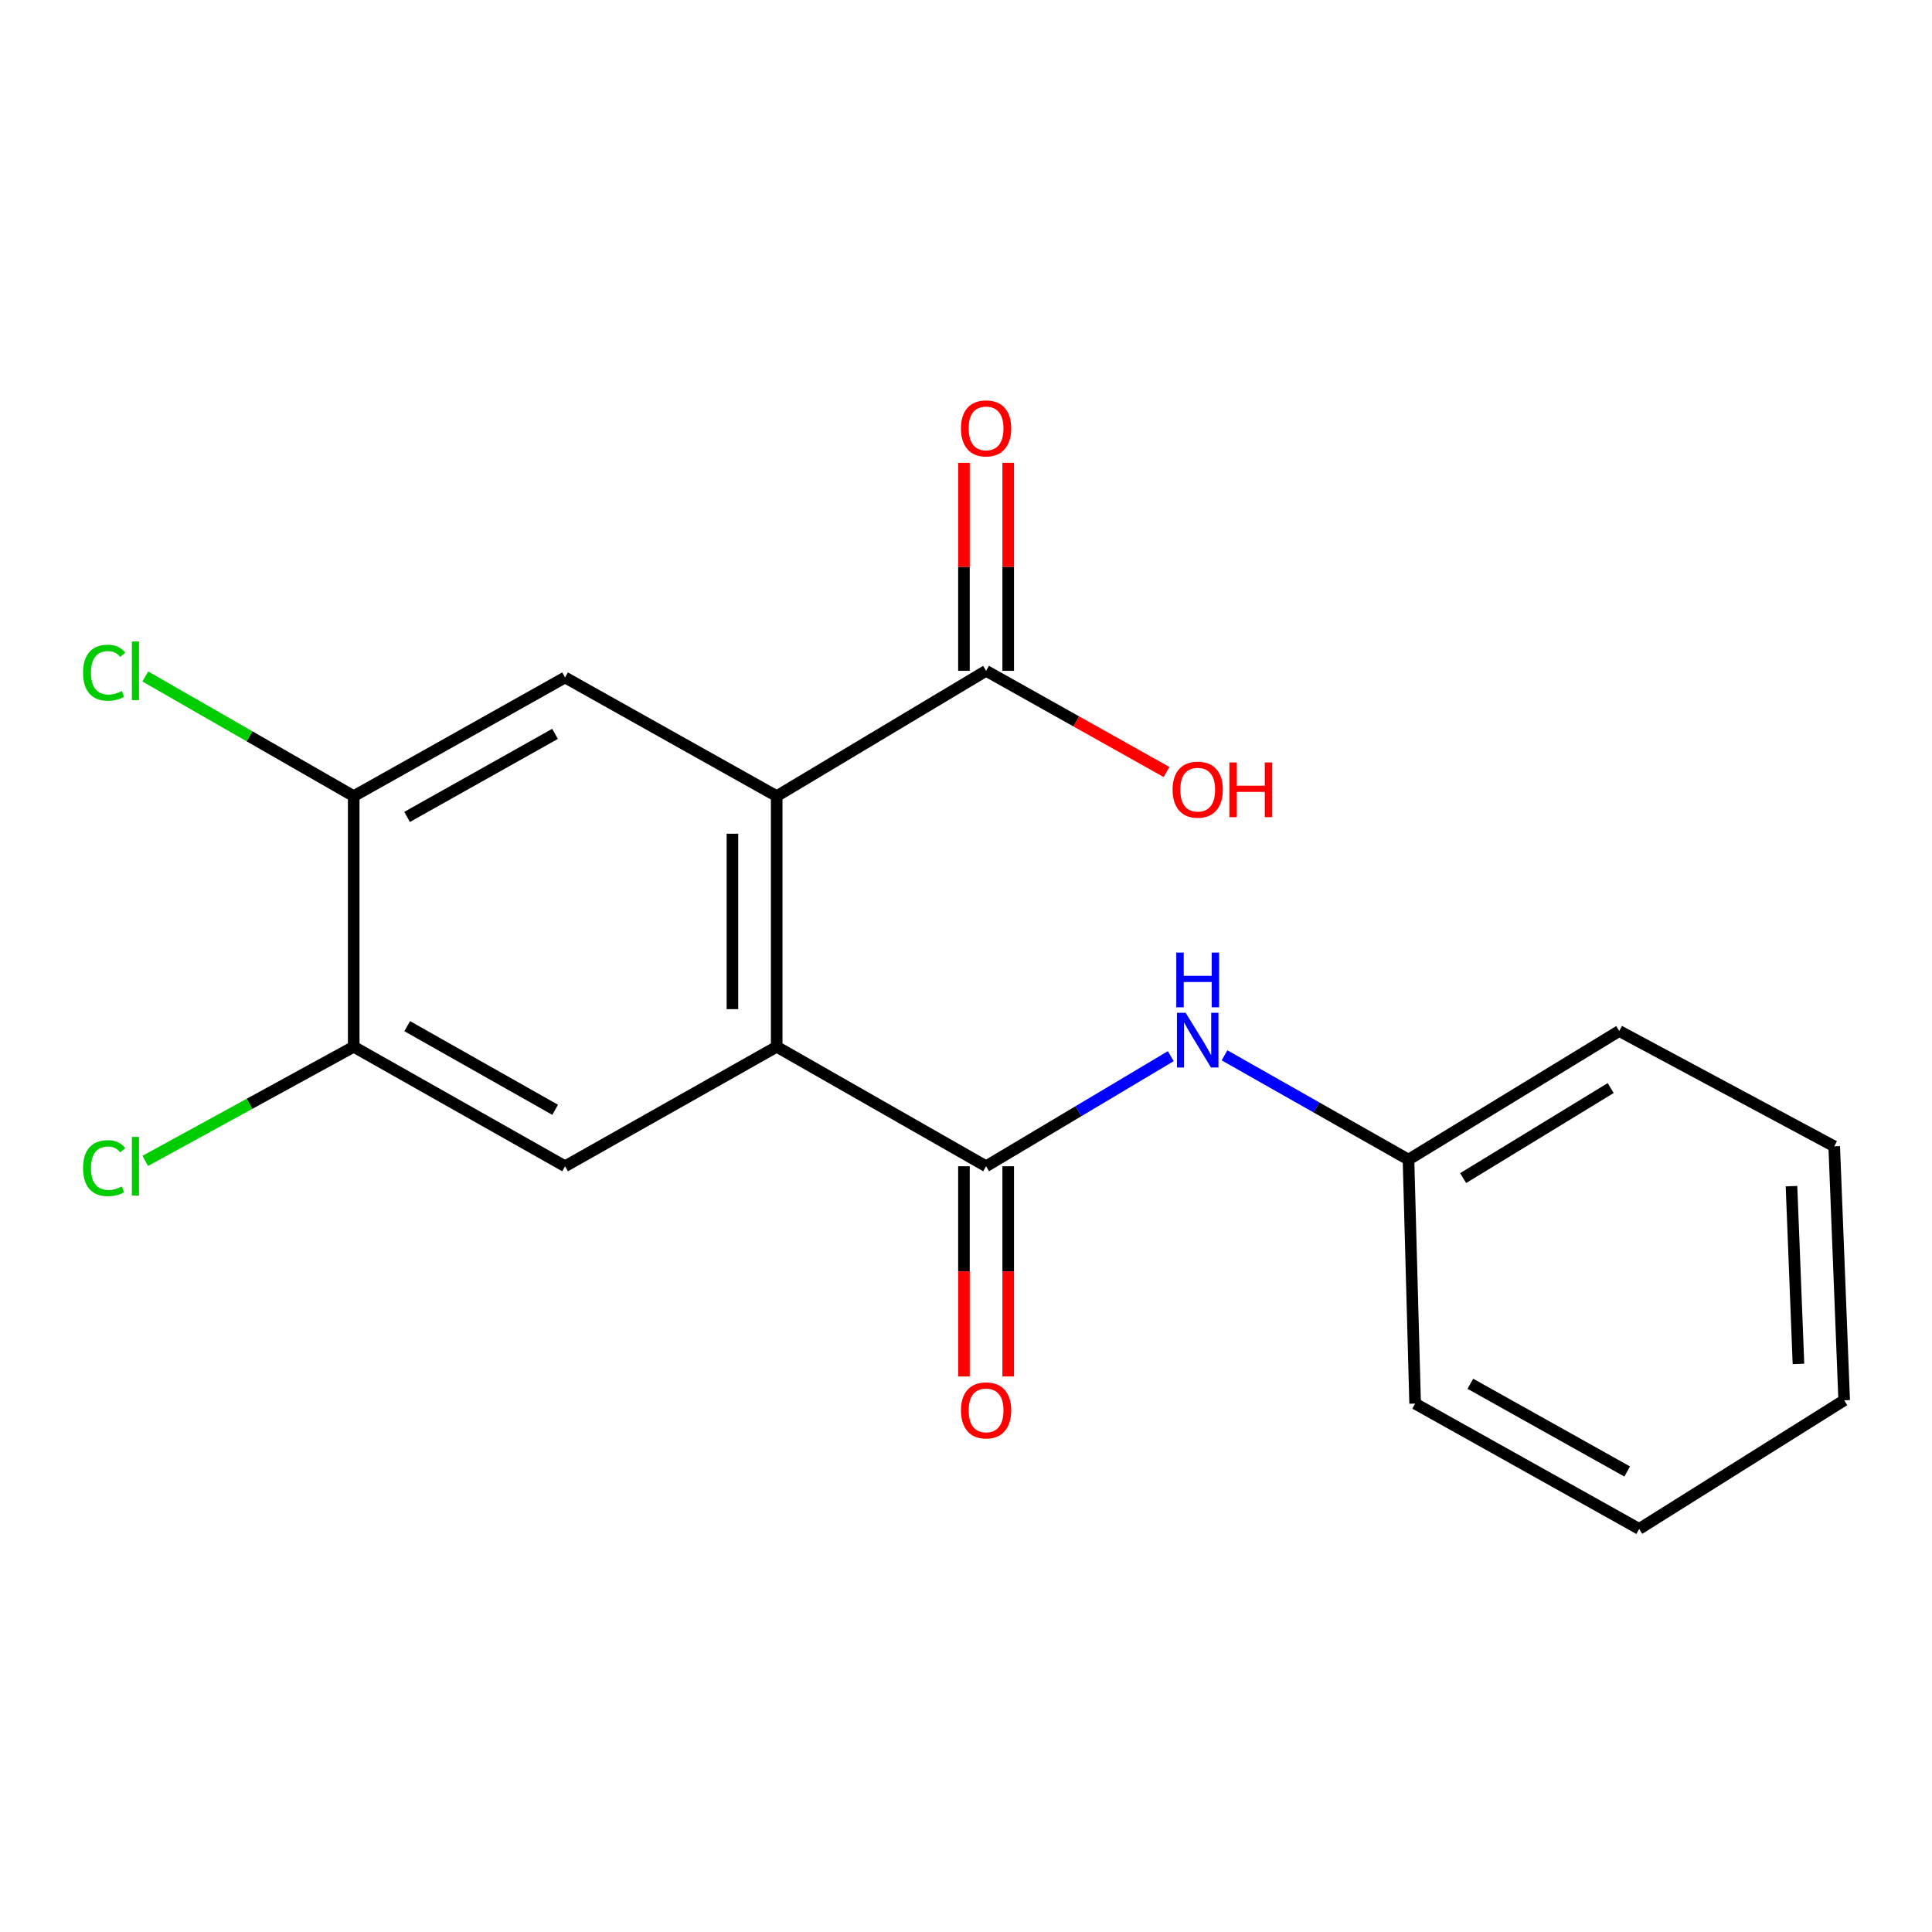<?xml version='1.0' encoding='iso-8859-1'?>
<svg version='1.1' baseProfile='full'
              xmlns='http://www.w3.org/2000/svg'
                      xmlns:rdkit='http://www.rdkit.org/xml'
                      xmlns:xlink='http://www.w3.org/1999/xlink'
                  xml:space='preserve'
width='1000px' height='1000px' viewBox='0 0 1000 1000'>
<!-- END OF HEADER -->
<rect style='opacity:1.0;fill:#FFFFFF;stroke:none' width='1000' height='1000' x='0' y='0'> </rect>
<path class='bond-0' d='M 402.014,541.799 L 402.014,412.079' style='fill:none;fill-rule:evenodd;stroke:#000000;stroke-width:6px;stroke-linecap:butt;stroke-linejoin:miter;stroke-opacity:1' />
<path class='bond-0' d='M 379.107,522.341 L 379.107,431.537' style='fill:none;fill-rule:evenodd;stroke:#000000;stroke-width:6px;stroke-linecap:butt;stroke-linejoin:miter;stroke-opacity:1' />
<path class='bond-1' d='M 402.014,541.799 L 510.393,603.65' style='fill:none;fill-rule:evenodd;stroke:#000000;stroke-width:6px;stroke-linecap:butt;stroke-linejoin:miter;stroke-opacity:1' />
<path class='bond-2' d='M 402.014,541.799 L 292.478,603.65' style='fill:none;fill-rule:evenodd;stroke:#000000;stroke-width:6px;stroke-linecap:butt;stroke-linejoin:miter;stroke-opacity:1' />
<path class='bond-3' d='M 402.014,412.079 L 292.478,350.661' style='fill:none;fill-rule:evenodd;stroke:#000000;stroke-width:6px;stroke-linecap:butt;stroke-linejoin:miter;stroke-opacity:1' />
<path class='bond-4' d='M 402.014,412.079 L 510.393,347.212' style='fill:none;fill-rule:evenodd;stroke:#000000;stroke-width:6px;stroke-linecap:butt;stroke-linejoin:miter;stroke-opacity:1' />
<path class='bond-5' d='M 510.393,603.65 L 558.197,575.157' style='fill:none;fill-rule:evenodd;stroke:#000000;stroke-width:6px;stroke-linecap:butt;stroke-linejoin:miter;stroke-opacity:1' />
<path class='bond-5' d='M 558.197,575.157 L 606.001,546.665' style='fill:none;fill-rule:evenodd;stroke:#0000FF;stroke-width:6px;stroke-linecap:butt;stroke-linejoin:miter;stroke-opacity:1' />
<path class='bond-8' d='M 498.939,603.65 L 498.939,658.054' style='fill:none;fill-rule:evenodd;stroke:#000000;stroke-width:6px;stroke-linecap:butt;stroke-linejoin:miter;stroke-opacity:1' />
<path class='bond-8' d='M 498.939,658.054 L 498.939,712.457' style='fill:none;fill-rule:evenodd;stroke:#FF0000;stroke-width:6px;stroke-linecap:butt;stroke-linejoin:miter;stroke-opacity:1' />
<path class='bond-8' d='M 521.846,603.65 L 521.846,658.054' style='fill:none;fill-rule:evenodd;stroke:#000000;stroke-width:6px;stroke-linecap:butt;stroke-linejoin:miter;stroke-opacity:1' />
<path class='bond-8' d='M 521.846,658.054 L 521.846,712.457' style='fill:none;fill-rule:evenodd;stroke:#FF0000;stroke-width:6px;stroke-linecap:butt;stroke-linejoin:miter;stroke-opacity:1' />
<path class='bond-6' d='M 292.478,603.65 L 183.081,541.799' style='fill:none;fill-rule:evenodd;stroke:#000000;stroke-width:6px;stroke-linecap:butt;stroke-linejoin:miter;stroke-opacity:1' />
<path class='bond-6' d='M 287.343,574.431 L 210.765,531.136' style='fill:none;fill-rule:evenodd;stroke:#000000;stroke-width:6px;stroke-linecap:butt;stroke-linejoin:miter;stroke-opacity:1' />
<path class='bond-19' d='M 292.478,350.661 L 183.081,412.079' style='fill:none;fill-rule:evenodd;stroke:#000000;stroke-width:6px;stroke-linecap:butt;stroke-linejoin:miter;stroke-opacity:1' />
<path class='bond-19' d='M 287.283,379.849 L 210.705,422.841' style='fill:none;fill-rule:evenodd;stroke:#000000;stroke-width:6px;stroke-linecap:butt;stroke-linejoin:miter;stroke-opacity:1' />
<path class='bond-9' d='M 521.846,347.212 L 521.846,293.382' style='fill:none;fill-rule:evenodd;stroke:#000000;stroke-width:6px;stroke-linecap:butt;stroke-linejoin:miter;stroke-opacity:1' />
<path class='bond-9' d='M 521.846,293.382 L 521.846,239.552' style='fill:none;fill-rule:evenodd;stroke:#FF0000;stroke-width:6px;stroke-linecap:butt;stroke-linejoin:miter;stroke-opacity:1' />
<path class='bond-9' d='M 498.939,347.212 L 498.939,293.382' style='fill:none;fill-rule:evenodd;stroke:#000000;stroke-width:6px;stroke-linecap:butt;stroke-linejoin:miter;stroke-opacity:1' />
<path class='bond-9' d='M 498.939,293.382 L 498.939,239.552' style='fill:none;fill-rule:evenodd;stroke:#FF0000;stroke-width:6px;stroke-linecap:butt;stroke-linejoin:miter;stroke-opacity:1' />
<path class='bond-13' d='M 510.393,347.212 L 557.091,373.402' style='fill:none;fill-rule:evenodd;stroke:#000000;stroke-width:6px;stroke-linecap:butt;stroke-linejoin:miter;stroke-opacity:1' />
<path class='bond-13' d='M 557.091,373.402 L 603.789,399.591' style='fill:none;fill-rule:evenodd;stroke:#FF0000;stroke-width:6px;stroke-linecap:butt;stroke-linejoin:miter;stroke-opacity:1' />
<path class='bond-12' d='M 633.804,546.229 L 681.419,573.221' style='fill:none;fill-rule:evenodd;stroke:#0000FF;stroke-width:6px;stroke-linecap:butt;stroke-linejoin:miter;stroke-opacity:1' />
<path class='bond-12' d='M 681.419,573.221 L 729.033,600.214' style='fill:none;fill-rule:evenodd;stroke:#000000;stroke-width:6px;stroke-linecap:butt;stroke-linejoin:miter;stroke-opacity:1' />
<path class='bond-7' d='M 183.081,541.799 L 183.081,412.079' style='fill:none;fill-rule:evenodd;stroke:#000000;stroke-width:6px;stroke-linecap:butt;stroke-linejoin:miter;stroke-opacity:1' />
<path class='bond-10' d='M 183.081,541.799 L 129.125,571.34' style='fill:none;fill-rule:evenodd;stroke:#000000;stroke-width:6px;stroke-linecap:butt;stroke-linejoin:miter;stroke-opacity:1' />
<path class='bond-10' d='M 129.125,571.34 L 75.168,600.88' style='fill:none;fill-rule:evenodd;stroke:#00CC00;stroke-width:6px;stroke-linecap:butt;stroke-linejoin:miter;stroke-opacity:1' />
<path class='bond-11' d='M 183.081,412.079 L 129.143,381.109' style='fill:none;fill-rule:evenodd;stroke:#000000;stroke-width:6px;stroke-linecap:butt;stroke-linejoin:miter;stroke-opacity:1' />
<path class='bond-11' d='M 129.143,381.109 L 75.205,350.139' style='fill:none;fill-rule:evenodd;stroke:#00CC00;stroke-width:6px;stroke-linecap:butt;stroke-linejoin:miter;stroke-opacity:1' />
<path class='bond-14' d='M 729.033,600.214 L 838.111,533.642' style='fill:none;fill-rule:evenodd;stroke:#000000;stroke-width:6px;stroke-linecap:butt;stroke-linejoin:miter;stroke-opacity:1' />
<path class='bond-14' d='M 757.328,609.782 L 833.683,563.181' style='fill:none;fill-rule:evenodd;stroke:#000000;stroke-width:6px;stroke-linecap:butt;stroke-linejoin:miter;stroke-opacity:1' />
<path class='bond-15' d='M 729.033,600.214 L 732.469,726.498' style='fill:none;fill-rule:evenodd;stroke:#000000;stroke-width:6px;stroke-linecap:butt;stroke-linejoin:miter;stroke-opacity:1' />
<path class='bond-16' d='M 838.111,533.642 L 949.391,593.341' style='fill:none;fill-rule:evenodd;stroke:#000000;stroke-width:6px;stroke-linecap:butt;stroke-linejoin:miter;stroke-opacity:1' />
<path class='bond-17' d='M 732.469,726.498 L 848.445,791.365' style='fill:none;fill-rule:evenodd;stroke:#000000;stroke-width:6px;stroke-linecap:butt;stroke-linejoin:miter;stroke-opacity:1' />
<path class='bond-17' d='M 761.048,716.235 L 842.231,761.642' style='fill:none;fill-rule:evenodd;stroke:#000000;stroke-width:6px;stroke-linecap:butt;stroke-linejoin:miter;stroke-opacity:1' />
<path class='bond-20' d='M 949.391,593.341 L 954.545,724.78' style='fill:none;fill-rule:evenodd;stroke:#000000;stroke-width:6px;stroke-linecap:butt;stroke-linejoin:miter;stroke-opacity:1' />
<path class='bond-20' d='M 927.274,613.955 L 930.882,705.962' style='fill:none;fill-rule:evenodd;stroke:#000000;stroke-width:6px;stroke-linecap:butt;stroke-linejoin:miter;stroke-opacity:1' />
<path class='bond-18' d='M 848.445,791.365 L 954.545,724.78' style='fill:none;fill-rule:evenodd;stroke:#000000;stroke-width:6px;stroke-linecap:butt;stroke-linejoin:miter;stroke-opacity:1' />
<path  class='atom-6' d='M 613.669 524.203
L 622.949 539.203
Q 623.869 540.683, 625.349 543.363
Q 626.829 546.043, 626.909 546.203
L 626.909 524.203
L 630.669 524.203
L 630.669 552.523
L 626.789 552.523
L 616.829 536.123
Q 615.669 534.203, 614.429 532.003
Q 613.229 529.803, 612.869 529.123
L 612.869 552.523
L 609.189 552.523
L 609.189 524.203
L 613.669 524.203
' fill='#0000FF'/>
<path  class='atom-6' d='M 608.849 493.051
L 612.689 493.051
L 612.689 505.091
L 627.169 505.091
L 627.169 493.051
L 631.009 493.051
L 631.009 521.371
L 627.169 521.371
L 627.169 508.291
L 612.689 508.291
L 612.689 521.371
L 608.849 521.371
L 608.849 493.051
' fill='#0000FF'/>
<path  class='atom-9' d='M 497.393 730.014
Q 497.393 723.214, 500.753 719.414
Q 504.113 715.614, 510.393 715.614
Q 516.673 715.614, 520.033 719.414
Q 523.393 723.214, 523.393 730.014
Q 523.393 736.894, 519.993 740.814
Q 516.593 744.694, 510.393 744.694
Q 504.153 744.694, 500.753 740.814
Q 497.393 736.934, 497.393 730.014
M 510.393 741.494
Q 514.713 741.494, 517.033 738.614
Q 519.393 735.694, 519.393 730.014
Q 519.393 724.454, 517.033 721.654
Q 514.713 718.814, 510.393 718.814
Q 506.073 718.814, 503.713 721.614
Q 501.393 724.414, 501.393 730.014
Q 501.393 735.734, 503.713 738.614
Q 506.073 741.494, 510.393 741.494
' fill='#FF0000'/>
<path  class='atom-10' d='M 497.393 221.733
Q 497.393 214.933, 500.753 211.133
Q 504.113 207.333, 510.393 207.333
Q 516.673 207.333, 520.033 211.133
Q 523.393 214.933, 523.393 221.733
Q 523.393 228.613, 519.993 232.533
Q 516.593 236.413, 510.393 236.413
Q 504.153 236.413, 500.753 232.533
Q 497.393 228.653, 497.393 221.733
M 510.393 233.213
Q 514.713 233.213, 517.033 230.333
Q 519.393 227.413, 519.393 221.733
Q 519.393 216.173, 517.033 213.373
Q 514.713 210.533, 510.393 210.533
Q 506.073 210.533, 503.713 213.333
Q 501.393 216.133, 501.393 221.733
Q 501.393 227.453, 503.713 230.333
Q 506.073 233.213, 510.393 233.213
' fill='#FF0000'/>
<path  class='atom-11' d='M 42.989 604.63
Q 42.989 597.59, 46.269 593.91
Q 49.589 590.19, 55.869 590.19
Q 61.709 590.19, 64.829 594.31
L 62.189 596.47
Q 59.909 593.47, 55.869 593.47
Q 51.589 593.47, 49.309 596.35
Q 47.069 599.19, 47.069 604.63
Q 47.069 610.23, 49.389 613.11
Q 51.749 615.99, 56.309 615.99
Q 59.429 615.99, 63.069 614.11
L 64.189 617.11
Q 62.709 618.07, 60.469 618.63
Q 58.229 619.19, 55.749 619.19
Q 49.589 619.19, 46.269 615.43
Q 42.989 611.67, 42.989 604.63
' fill='#00CC00'/>
<path  class='atom-11' d='M 68.269 588.47
L 71.949 588.47
L 71.949 618.83
L 68.269 618.83
L 68.269 588.47
' fill='#00CC00'/>
<path  class='atom-12' d='M 42.989 348.192
Q 42.989 341.152, 46.269 337.472
Q 49.589 333.752, 55.869 333.752
Q 61.709 333.752, 64.829 337.872
L 62.189 340.032
Q 59.909 337.032, 55.869 337.032
Q 51.589 337.032, 49.309 339.912
Q 47.069 342.752, 47.069 348.192
Q 47.069 353.792, 49.389 356.672
Q 51.749 359.552, 56.309 359.552
Q 59.429 359.552, 63.069 357.672
L 64.189 360.672
Q 62.709 361.632, 60.469 362.192
Q 58.229 362.752, 55.749 362.752
Q 49.589 362.752, 46.269 358.992
Q 42.989 355.232, 42.989 348.192
' fill='#00CC00'/>
<path  class='atom-12' d='M 68.269 332.032
L 71.949 332.032
L 71.949 362.392
L 68.269 362.392
L 68.269 332.032
' fill='#00CC00'/>
<path  class='atom-14' d='M 606.929 408.723
Q 606.929 401.923, 610.289 398.123
Q 613.649 394.323, 619.929 394.323
Q 626.209 394.323, 629.569 398.123
Q 632.929 401.923, 632.929 408.723
Q 632.929 415.603, 629.529 419.523
Q 626.129 423.403, 619.929 423.403
Q 613.689 423.403, 610.289 419.523
Q 606.929 415.643, 606.929 408.723
M 619.929 420.203
Q 624.249 420.203, 626.569 417.323
Q 628.929 414.403, 628.929 408.723
Q 628.929 403.163, 626.569 400.363
Q 624.249 397.523, 619.929 397.523
Q 615.609 397.523, 613.249 400.323
Q 610.929 403.123, 610.929 408.723
Q 610.929 414.443, 613.249 417.323
Q 615.609 420.203, 619.929 420.203
' fill='#FF0000'/>
<path  class='atom-14' d='M 636.329 394.643
L 640.169 394.643
L 640.169 406.683
L 654.649 406.683
L 654.649 394.643
L 658.489 394.643
L 658.489 422.963
L 654.649 422.963
L 654.649 409.883
L 640.169 409.883
L 640.169 422.963
L 636.329 422.963
L 636.329 394.643
' fill='#FF0000'/>
</svg>
